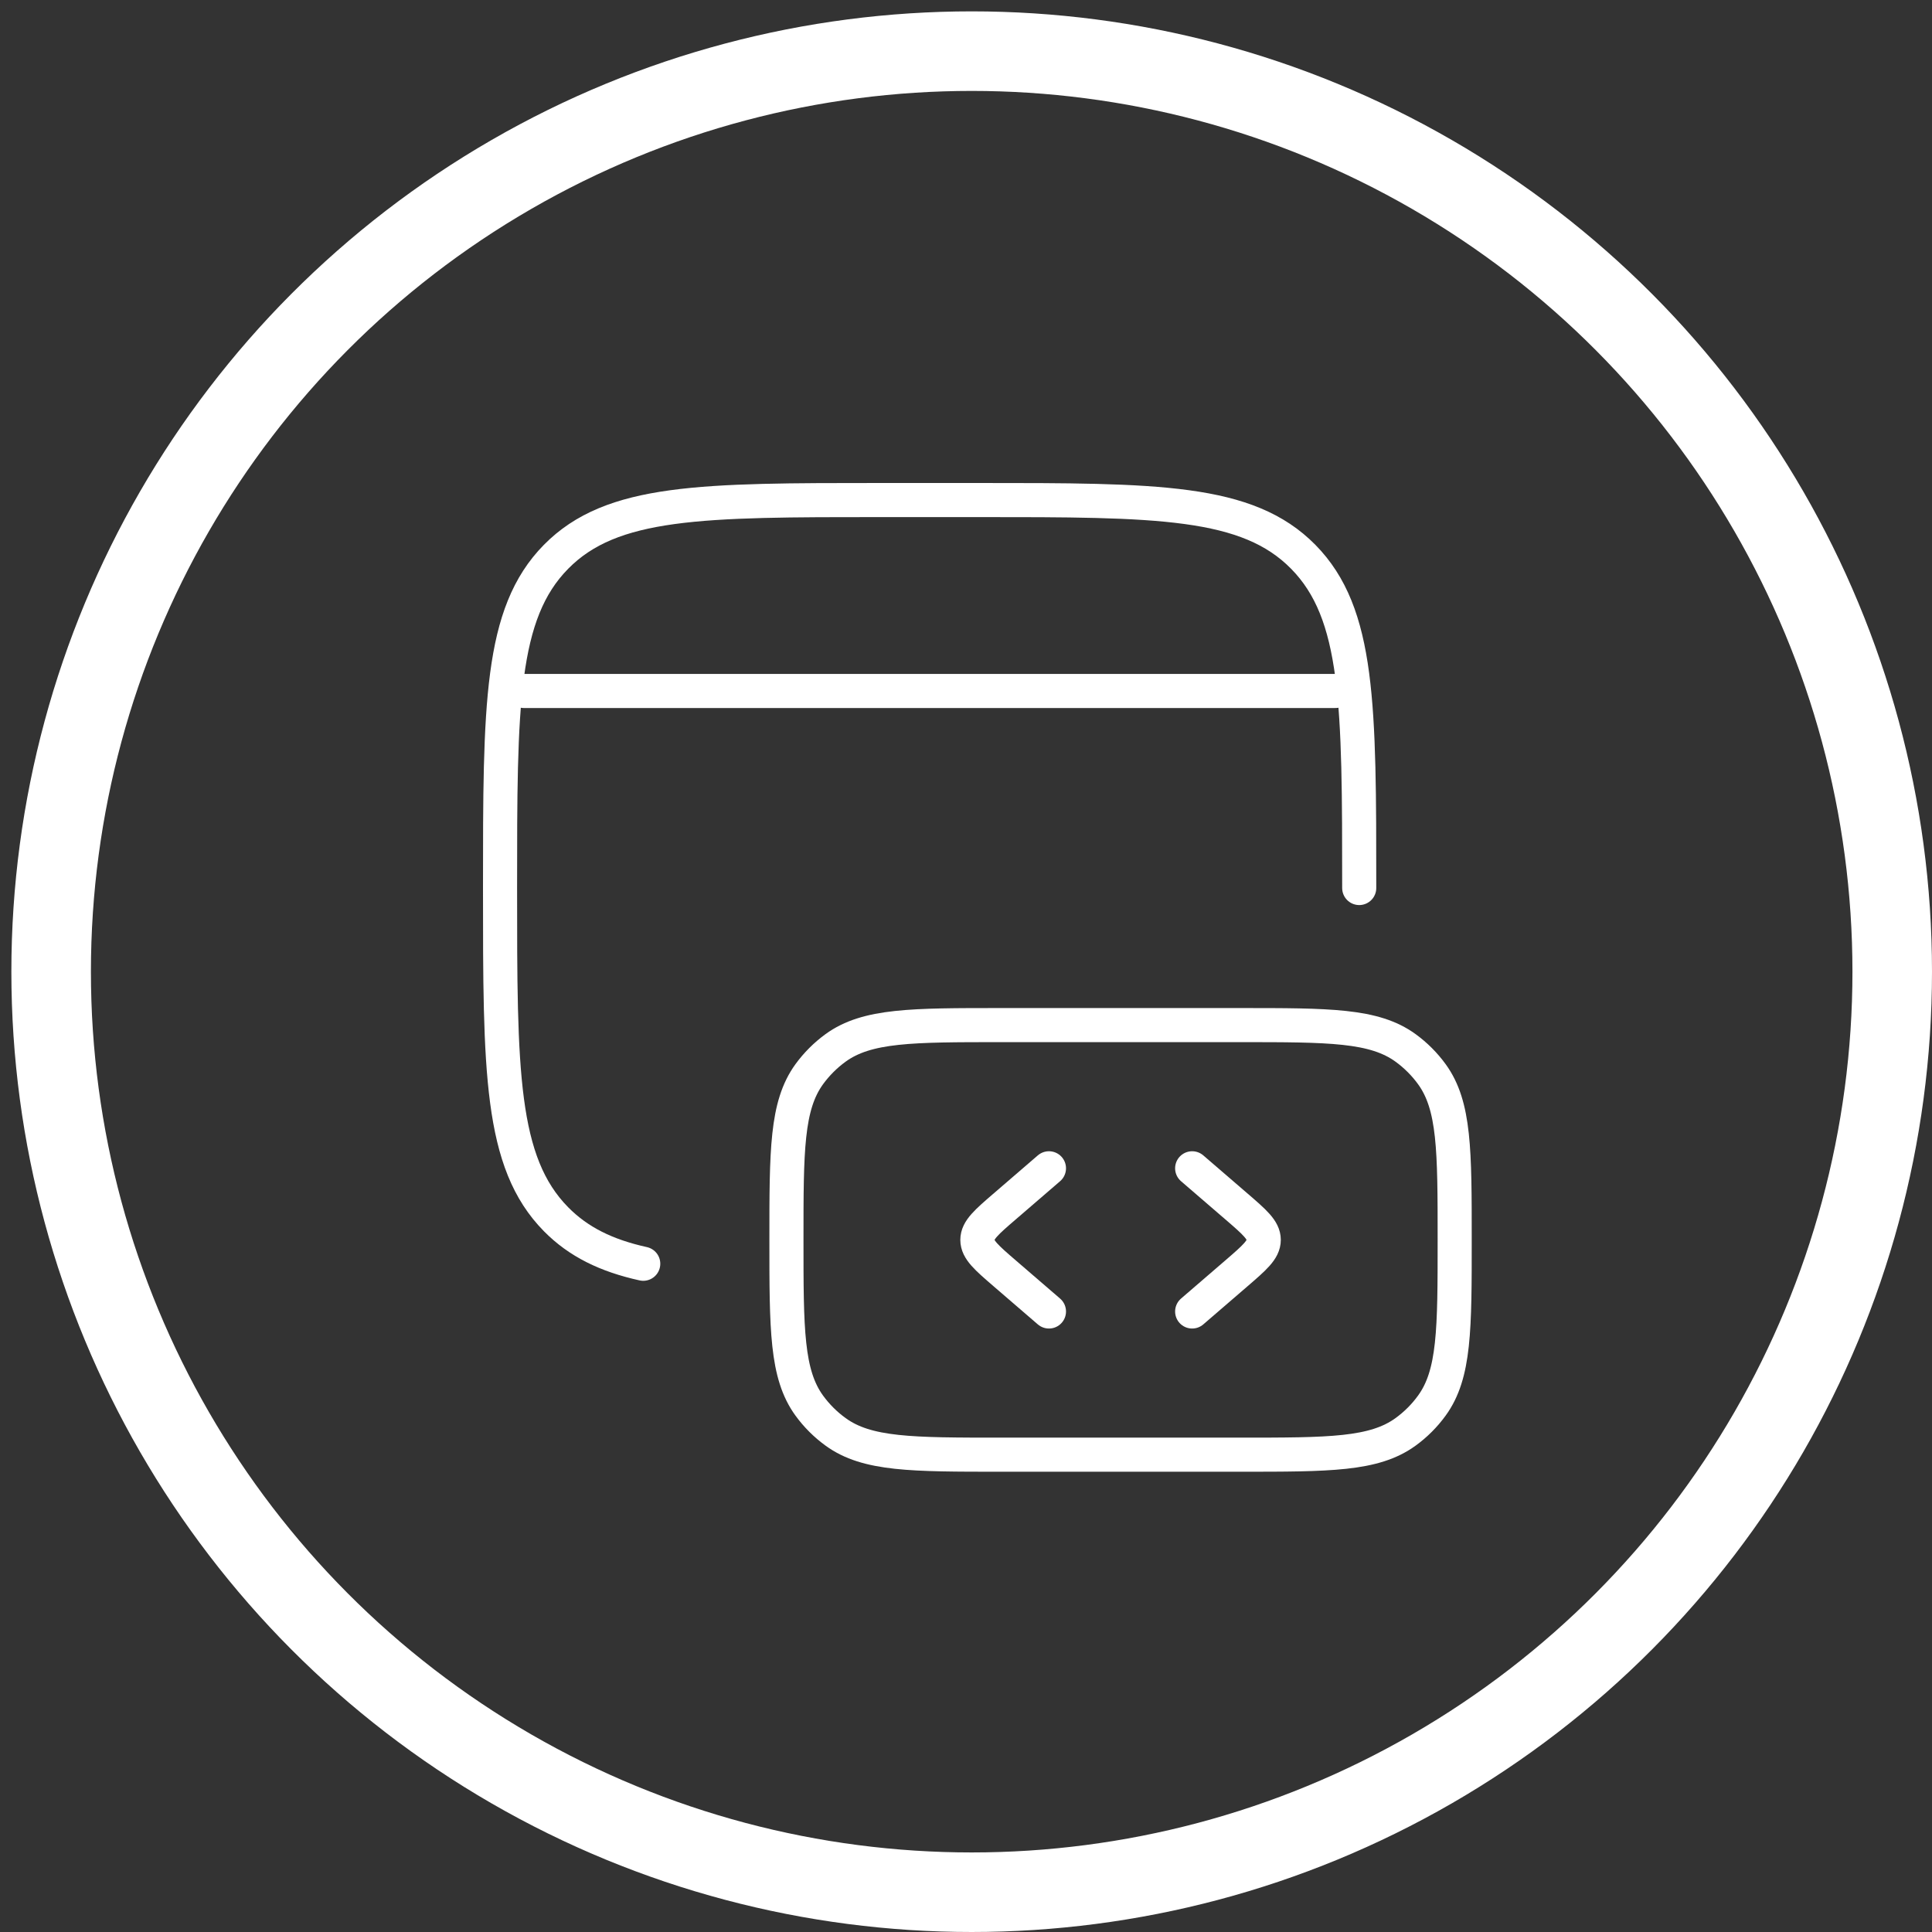 <svg width="85" height="85" viewBox="0 0 85 85" fill="none" xmlns="http://www.w3.org/2000/svg">
<rect x="0" y="0" width="85" height="85" fill="#333333" stroke="none"/>
<circle cx="42.75" cy="42.75" r="40.5" stroke="white" stroke-width="3.5"/>
<path d="M59.8 39.069C59.8 31.022 59.8 27 57.339 24.499C54.878 21.998 50.919 22 43 22H38.8C30.881 22 26.92 22 24.461 24.499C22.002 26.998 22 31.022 22 39.069C22 47.116 22 51.138 24.461 53.639C25.448 54.64 26.675 55.241 28.3 55.6" stroke="white" stroke-width="1.5" stroke-linecap="round" stroke-linejoin="round"/>
<path d="M64 54.55C64 50.613 64 48.645 62.998 47.263C62.675 46.818 62.283 46.426 61.837 46.102C60.455 45.1 58.488 45.1 54.55 45.1H44.05C40.113 45.1 38.145 45.1 36.763 46.102C36.318 46.426 35.926 46.818 35.602 47.263C34.6 48.647 34.6 50.615 34.6 54.55C34.6 58.486 34.6 60.455 35.602 61.837C35.926 62.283 36.319 62.675 36.765 62.998C38.145 64 40.113 64 44.05 64H54.55C58.488 64 60.455 64 61.837 62.998C62.283 62.675 62.675 62.283 62.998 61.837C64 60.455 64 58.488 64 54.55Z" stroke="white" stroke-width="1.5" stroke-linecap="round" stroke-linejoin="round"/>
<path d="M52.45 51.4L54.382 53.065C55.194 53.764 55.6 54.115 55.6 54.55C55.6 54.985 55.194 55.335 54.382 56.035L52.45 57.7M46.15 51.4L44.218 53.065C43.405 53.764 43 54.115 43 54.55C43 54.985 43.405 55.335 44.218 56.035L46.15 57.7M23.05 30.4H58.75" stroke="white" stroke-width="1.5" stroke-linecap="round" stroke-linejoin="round"/>
</svg>

